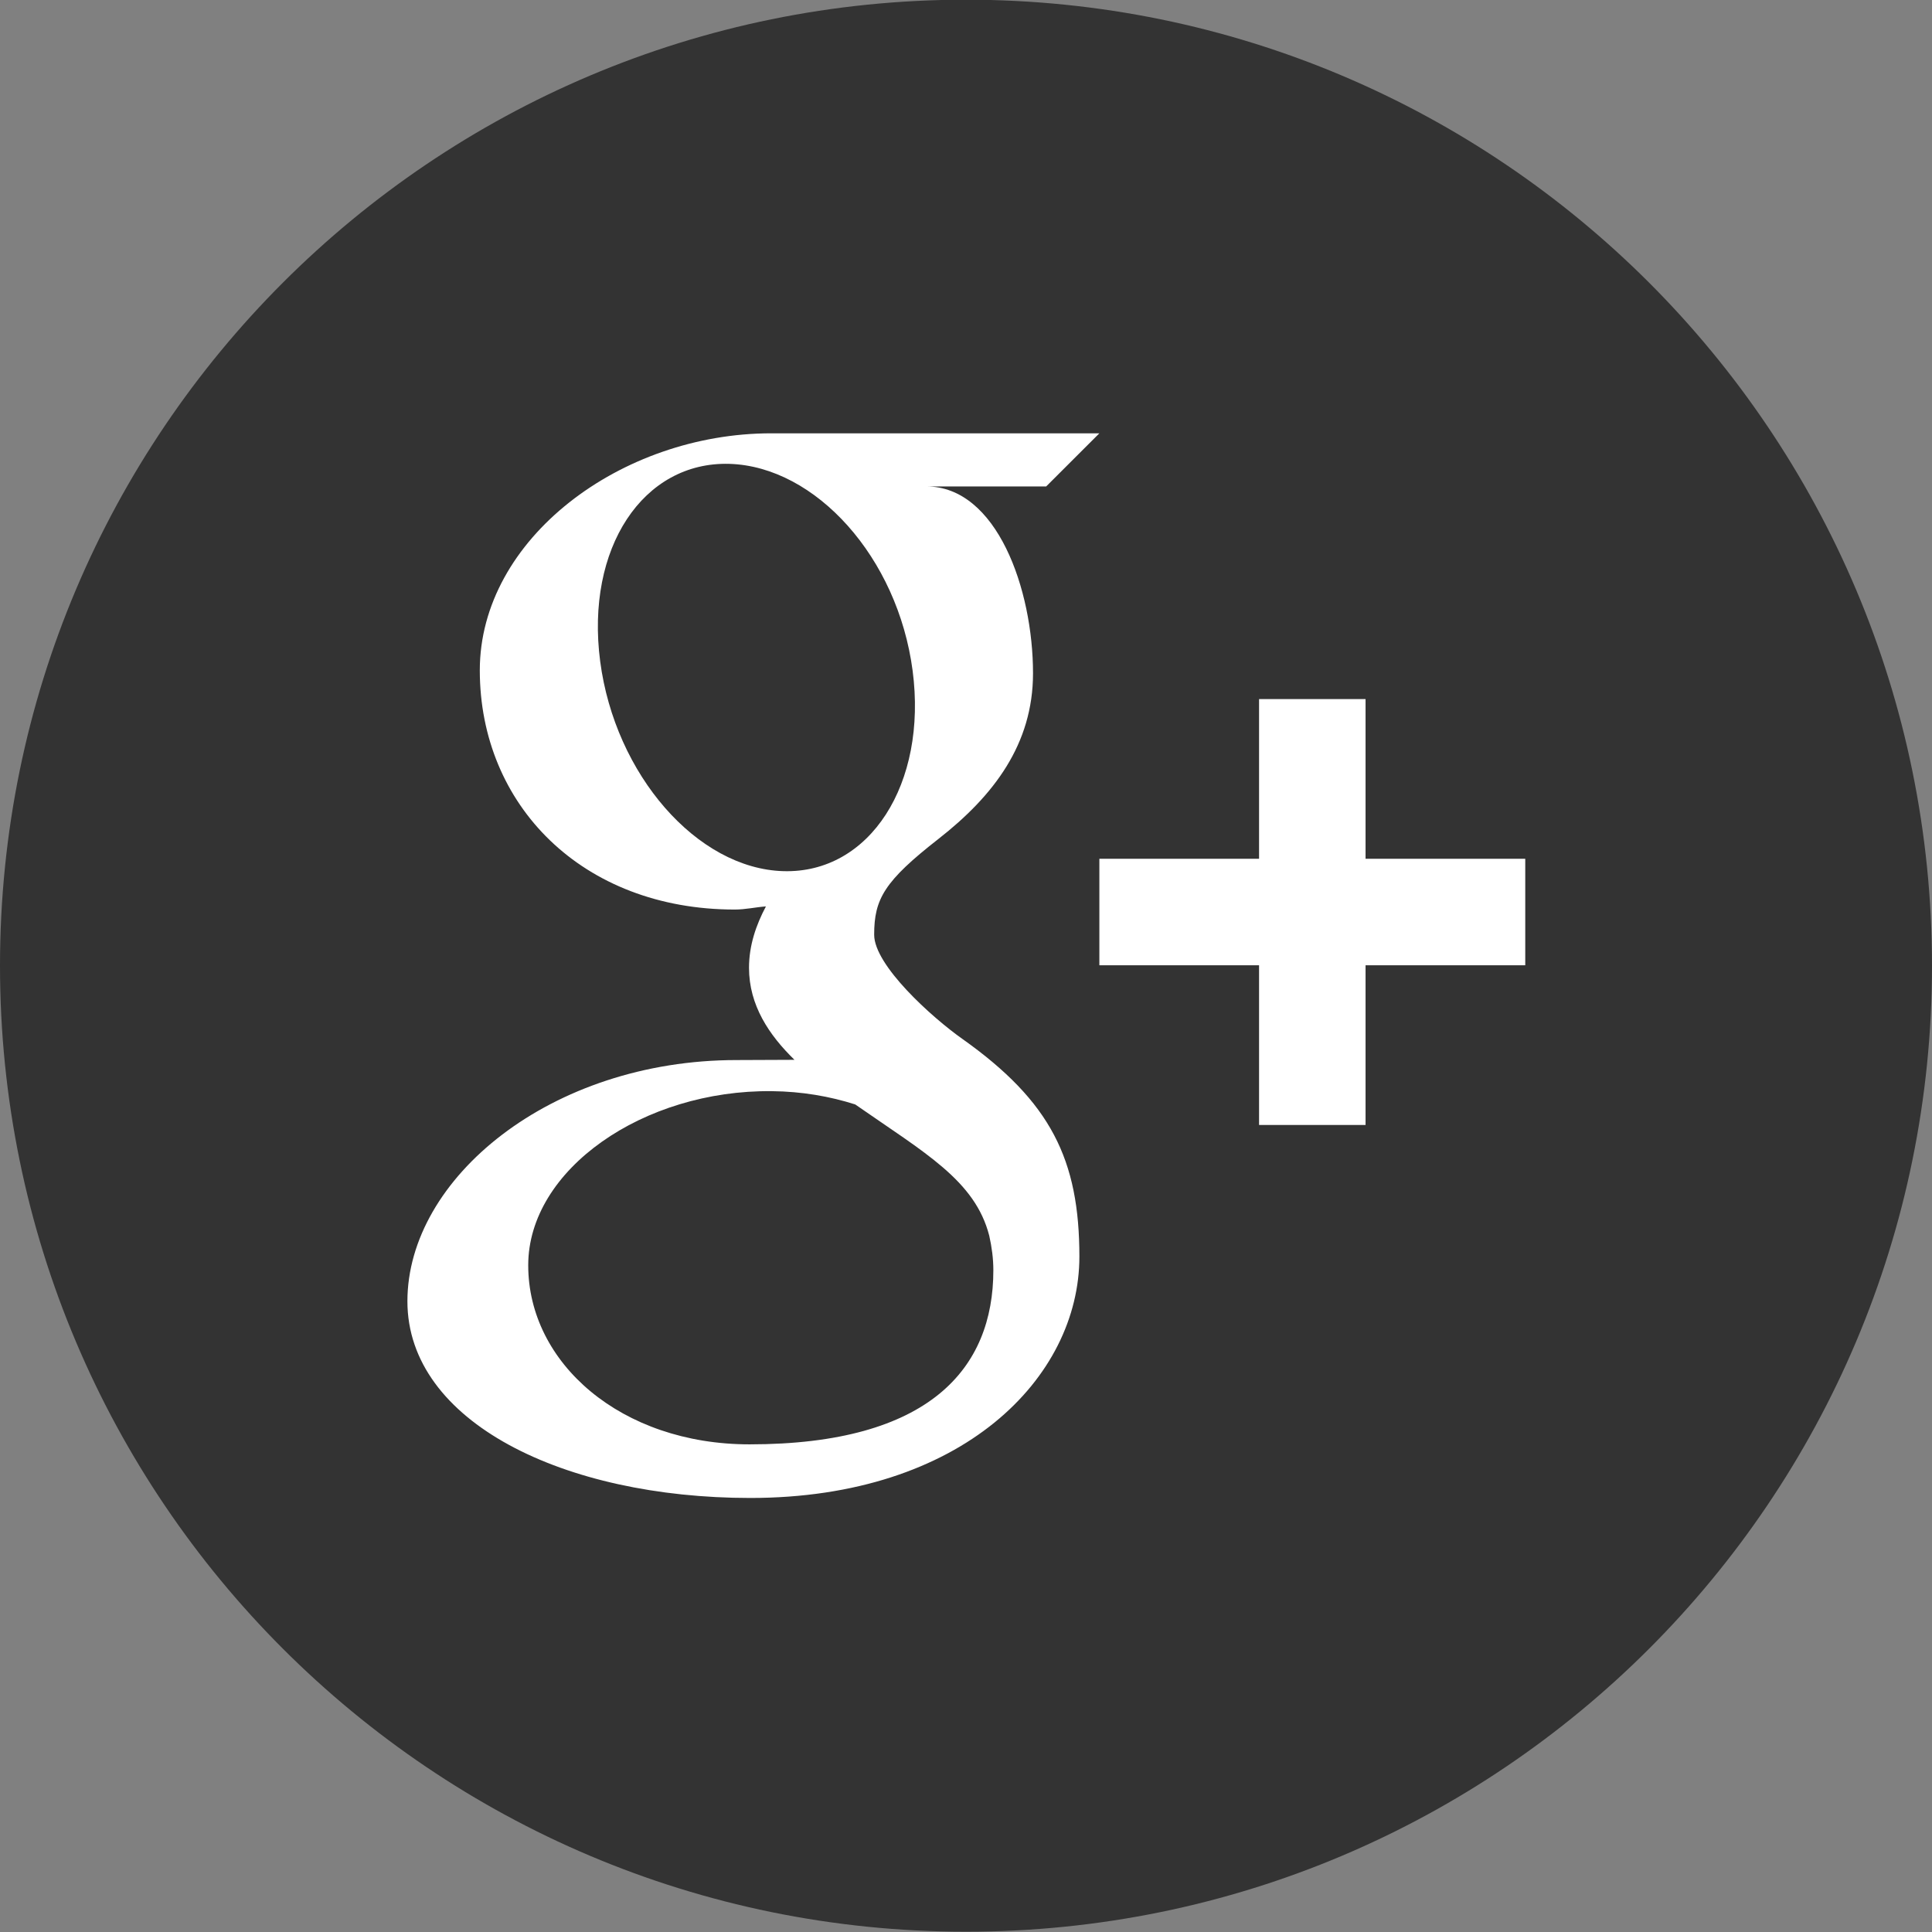 <?xml version="1.0" ?><svg enable-background="new 0 0 32 32" version="1.1" viewBox="0 0 32 32" xml:space="preserve" xmlns="http://www.w3.org/2000/svg" xmlns:xlink="http://www.w3.org/1999/xlink"><rect x="0" y="0" width="32" height="32" fill="#808080" stroke="none"/><g id="Flat_copy"><g><path d="M16-0.005c-8.837,0-16,7.163-16,16c0,8.836,7.163,16,16,16s16-7.164,16-16C32,7.158,24.837-0.005,16-0.005    z" fill="#333333"/></g><g><path d="M18.209,7.177c0,0-4.049,0-5.435,0c-2.486,0-4.827,1.745-4.827,3.926c0,2.229,1.695,3.962,4.224,3.962    c0.176,0,0.347-0.04,0.515-0.052c-0.166,0.313-0.28,0.65-0.28,1.017c0,0.62,0.332,1.114,0.753,1.524    c-0.316,0-0.625,0.004-0.961,0.004c-3.08,0.001-5.45,1.961-5.45,3.995c0,2.003,2.599,3.258,5.679,3.258    c3.512,0,5.451-1.994,5.451-3.997c0-1.606-0.474-2.568-1.939-3.607c-0.502-0.354-1.46-1.217-1.46-1.725    c0-0.594,0.169-0.887,1.065-1.587c0.916-0.716,1.566-1.57,1.566-2.743c0-1.394-0.6-3.095-1.766-3.095h1.984L18.209,7.177z     M16.385,20.467c0.042,0.187,0.068,0.378,0.068,0.572c0,1.619-1.045,2.884-4.038,2.884c-2.129,0-3.666-1.347-3.666-2.966    c0-1.586,1.907-2.908,4.037-2.884c0.495,0.005,0.959,0.086,1.379,0.22C15.321,19.098,16.15,19.552,16.385,20.467z M12.975,14.429    c-1.429-0.041-2.788-1.598-3.034-3.474c-0.246-1.878,0.712-3.314,2.141-3.272c1.428,0.044,2.788,1.55,3.034,3.426    C15.362,12.986,14.404,14.471,12.975,14.429z" fill="#FFFFFF"/><polygon fill="#FFFFFF" points="22.618,14.224 22.618,11.579 20.854,11.579 20.854,14.224 18.209,14.224 18.209,15.988     20.854,15.988 20.854,18.633 22.618,18.633 22.618,15.988 25.263,15.988 25.263,14.224   "/></g></g></svg>